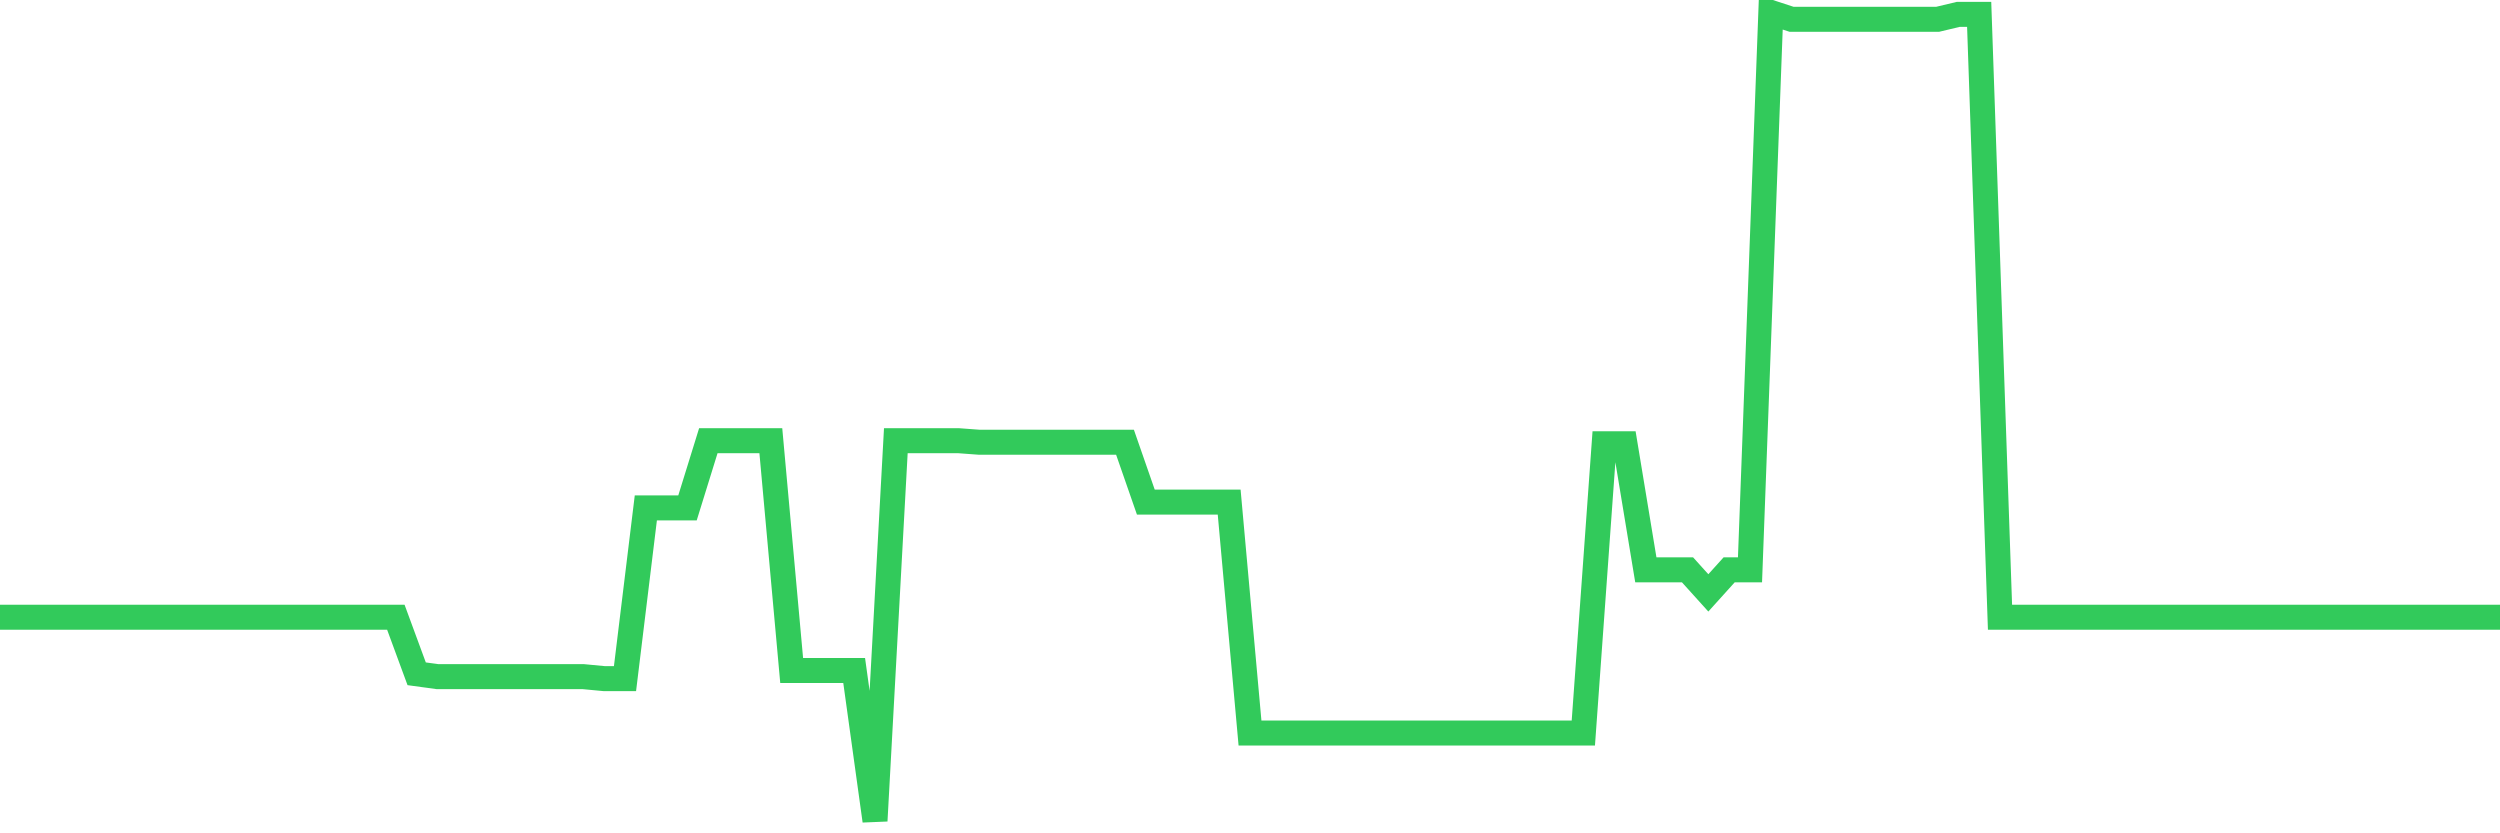 <svg
  xmlns="http://www.w3.org/2000/svg"
  xmlns:xlink="http://www.w3.org/1999/xlink"
  width="120"
  height="40"
  viewBox="0 0 120 40"
  preserveAspectRatio="none"
>
  <polyline
    points="0,29.626 1,29.626 2,29.626 3,29.626 4,29.626 5,29.626 6,29.626 7,29.626 8,29.626 9,29.626 10,29.626 11,29.626 12,29.626 13,29.626 14,29.626 15,29.626 16,29.626 17,29.626 18,29.626 19,29.626 20,32.342 21,32.479 22,32.479 23,32.479 24,32.479 25,32.479 26,32.479 27,32.479 28,32.479 29,32.574 30,32.574 31,24.379 32,24.379 33,24.379 34,21.153 35,21.153 36,21.153 37,21.153 38,32.185 39,32.185 40,32.185 41,32.185 42,39.4 43,21.153 44,21.153 45,21.153 46,21.153 47,21.227 48,21.227 49,21.227 50,21.227 51,21.227 52,21.227 53,21.227 54,21.227 55,24.101 56,24.101 57,24.101 58,24.101 59,24.101 60,35.186 61,35.186 62,35.186 63,35.186 64,35.186 65,35.186 66,35.186 67,35.186 68,35.186 69,35.186 70,35.186 71,35.186 72,35.186 73,35.186 74,35.186 75,35.186 76,35.186 77,21.302 78,21.302 79,27.351 80,27.351 81,27.351 82,28.459 83,27.351 84,27.351 85,0.6 86,0.928 87,0.928 88,0.928 89,0.928 90,0.928 91,0.928 92,0.928 93,0.928 94,0.689 95,0.689 96,29.626 97,29.626 98,29.626 99,29.626 100,29.626 101,29.626 102,29.626 103,29.626 104,29.626 105,29.626 106,29.626 107,29.626 108,29.626 109,29.626 110,29.626 111,29.626 112,29.626 113,29.626 114,29.626 115,29.626 116,29.626 117,29.626 118,29.626 119,29.626 120,29.626"
    fill="none"
    stroke="#32ca5b"
    stroke-width="1.2"
  >
  </polyline>
</svg>